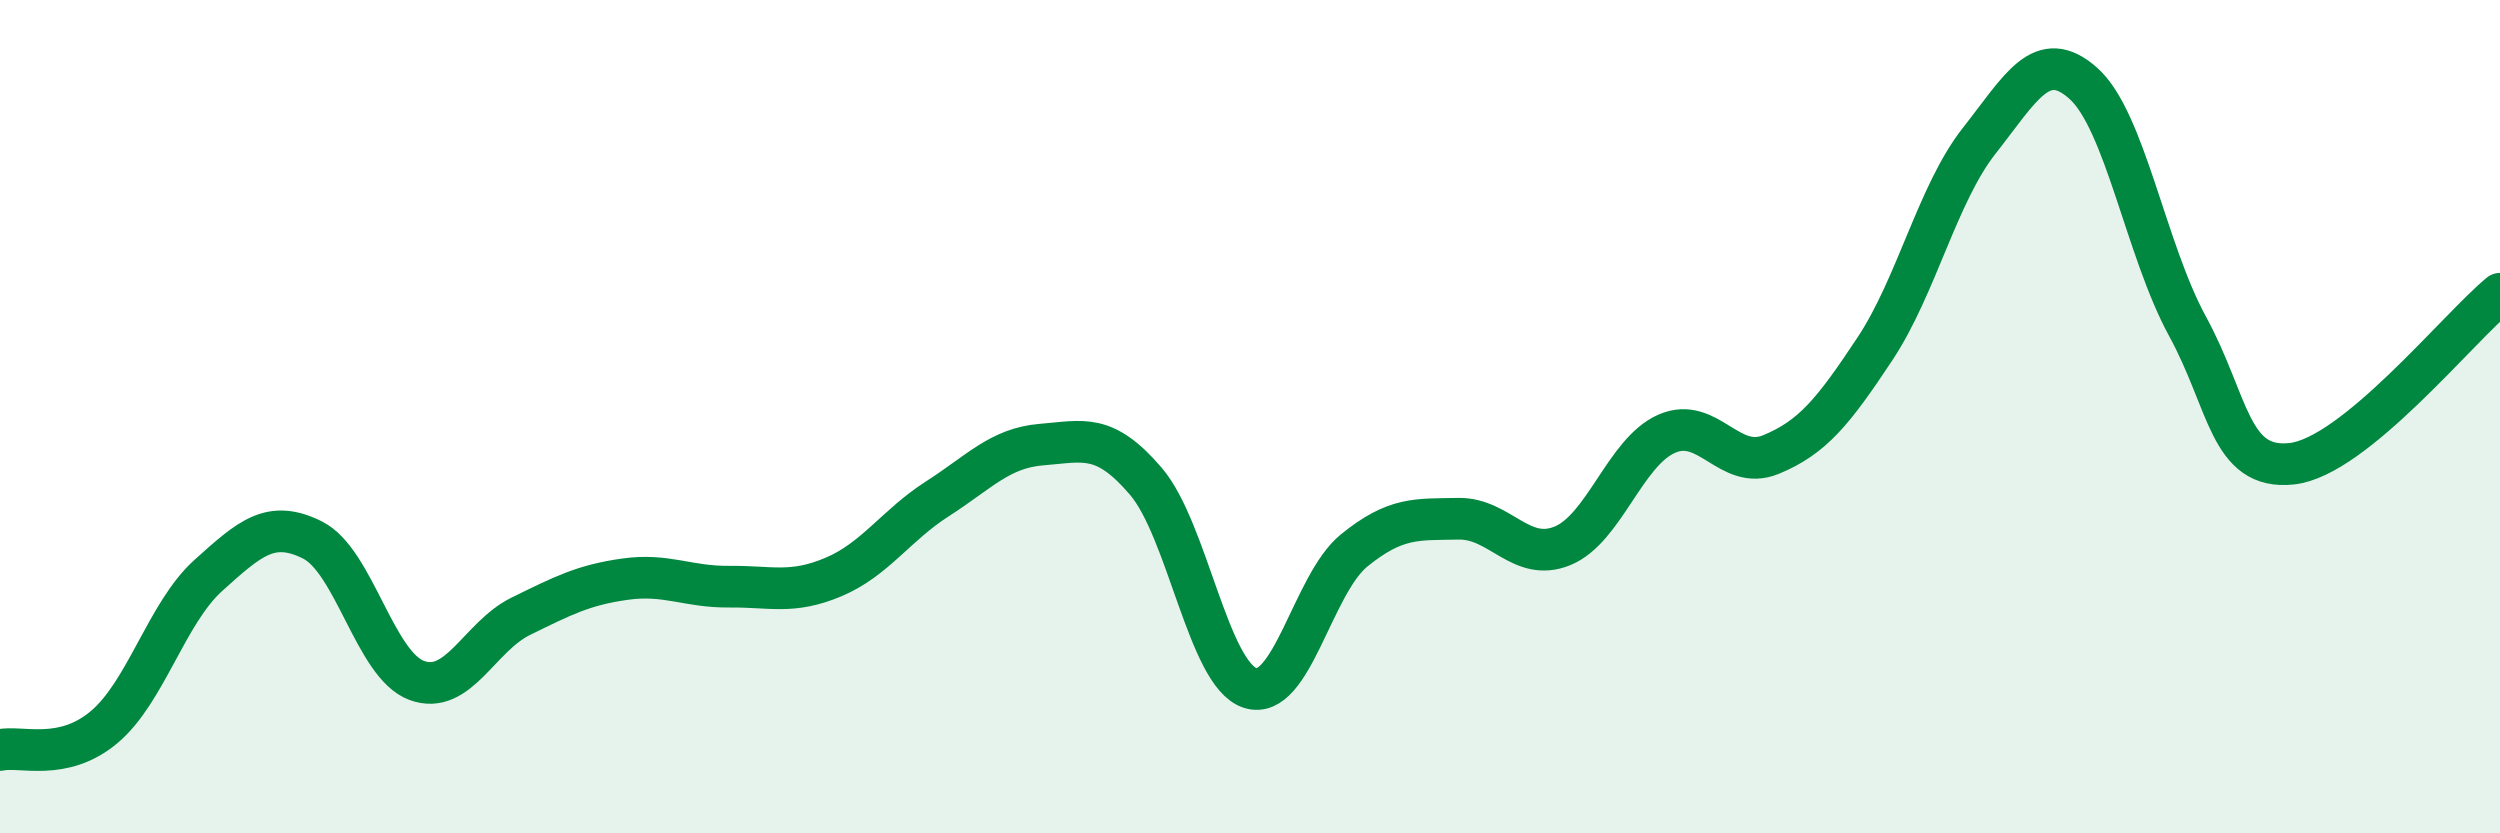 
    <svg width="60" height="20" viewBox="0 0 60 20" xmlns="http://www.w3.org/2000/svg">
      <path
        d="M 0,18 C 0.5,17.89 1.5,18.29 2.5,17.45 C 3.5,16.61 4,14.71 5,13.81 C 6,12.91 6.5,12.46 7.5,12.96 C 8.5,13.46 9,15.96 10,16.33 C 11,16.7 11.5,15.28 12.5,14.79 C 13.5,14.3 14,14.04 15,13.9 C 16,13.76 16.5,14.09 17.5,14.08 C 18.5,14.07 19,14.27 20,13.85 C 21,13.43 21.5,12.61 22.5,11.97 C 23.5,11.33 24,10.75 25,10.67 C 26,10.59 26.5,10.38 27.5,11.55 C 28.5,12.72 29,16.18 30,16.51 C 31,16.84 31.5,14.02 32.5,13.21 C 33.5,12.4 34,12.47 35,12.45 C 36,12.43 36.5,13.51 37.5,13.1 C 38.5,12.69 39,10.85 40,10.41 C 41,9.97 41.5,11.32 42.5,10.91 C 43.5,10.5 44,9.88 45,8.37 C 46,6.86 46.5,4.65 47.5,3.38 C 48.5,2.11 49,1.11 50,2 C 51,2.89 51.5,6 52.5,7.83 C 53.5,9.66 53.5,11.29 55,11.13 C 56.5,10.97 59,7.87 60,7.05L60 20L0 20Z"
        fill="#008740"
        opacity="0.1"
        stroke-linecap="round"
        stroke-linejoin="round"
      />
      <path
        d="M 0,18 C 0.5,17.89 1.5,18.29 2.5,17.45 C 3.5,16.61 4,14.71 5,13.81 C 6,12.91 6.5,12.46 7.5,12.96 C 8.5,13.46 9,15.96 10,16.33 C 11,16.7 11.5,15.28 12.5,14.79 C 13.5,14.3 14,14.04 15,13.9 C 16,13.76 16.5,14.09 17.5,14.08 C 18.5,14.07 19,14.27 20,13.85 C 21,13.43 21.5,12.61 22.5,11.97 C 23.5,11.33 24,10.75 25,10.67 C 26,10.59 26.5,10.38 27.5,11.55 C 28.5,12.72 29,16.18 30,16.51 C 31,16.84 31.5,14.02 32.5,13.21 C 33.5,12.4 34,12.47 35,12.45 C 36,12.43 36.5,13.51 37.5,13.1 C 38.5,12.69 39,10.85 40,10.41 C 41,9.97 41.5,11.32 42.5,10.91 C 43.5,10.5 44,9.88 45,8.37 C 46,6.86 46.5,4.65 47.5,3.38 C 48.5,2.11 49,1.11 50,2 C 51,2.89 51.5,6 52.5,7.83 C 53.5,9.66 53.5,11.29 55,11.13 C 56.5,10.97 59,7.87 60,7.05"
        stroke="#008740"
        stroke-width="1"
        fill="none"
        stroke-linecap="round"
        stroke-linejoin="round"
      />
    </svg>
  